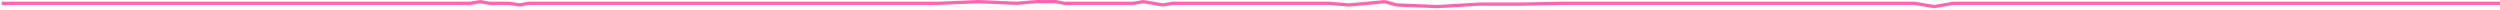<?xml version="1.0" encoding="UTF-8"?> <svg xmlns="http://www.w3.org/2000/svg" width="760" height="3" viewBox="0 0 760 3" fill="none"> <path d="M0.5 1H95.438H142.746C142.853 1 142.959 0.991 143.065 0.974L145.667 0.554C145.887 0.518 146.112 0.52 146.333 0.559L148.668 0.97C148.782 0.99 148.898 1 149.015 1H154.619C154.722 1 154.824 1.008 154.926 1.024L157.664 1.448C157.887 1.482 158.113 1.479 158.334 1.438L160.527 1.033C160.647 1.011 160.768 1 160.89 1H166.641H190.375H285.312L297.5 0.5L309.047 1L315 0.5H320.802C320.934 0.5 321.065 0.513 321.194 0.539L323.306 0.961C323.435 0.987 323.566 1 323.698 1H332.781H344.474C344.59 1 344.706 0.99 344.82 0.97L347.168 0.558C347.388 0.52 347.613 0.518 347.833 0.554L350.582 1L353.168 1.443C353.388 1.481 353.612 1.481 353.833 1.445L356.353 1.027C356.461 1.009 356.571 1 356.68 1H380.25H403.984L409.832 1.486C409.944 1.495 410.056 1.495 410.168 1.486L415.852 1L420.622 0.537C420.872 0.512 421.124 0.535 421.365 0.604L424.27 1.434C424.423 1.478 424.58 1.503 424.739 1.51L437 2L449.844 1.25H462.5L475.188 1H570.125H576H581.834C581.945 1 582.055 1.009 582.163 1.027L587.667 1.945C587.888 1.981 588.112 1.981 588.333 1.943L593.692 1.029C593.804 1.01 593.916 1 594.029 1H617.594H665.062H760" stroke="#FF64B0"></path> </svg> 